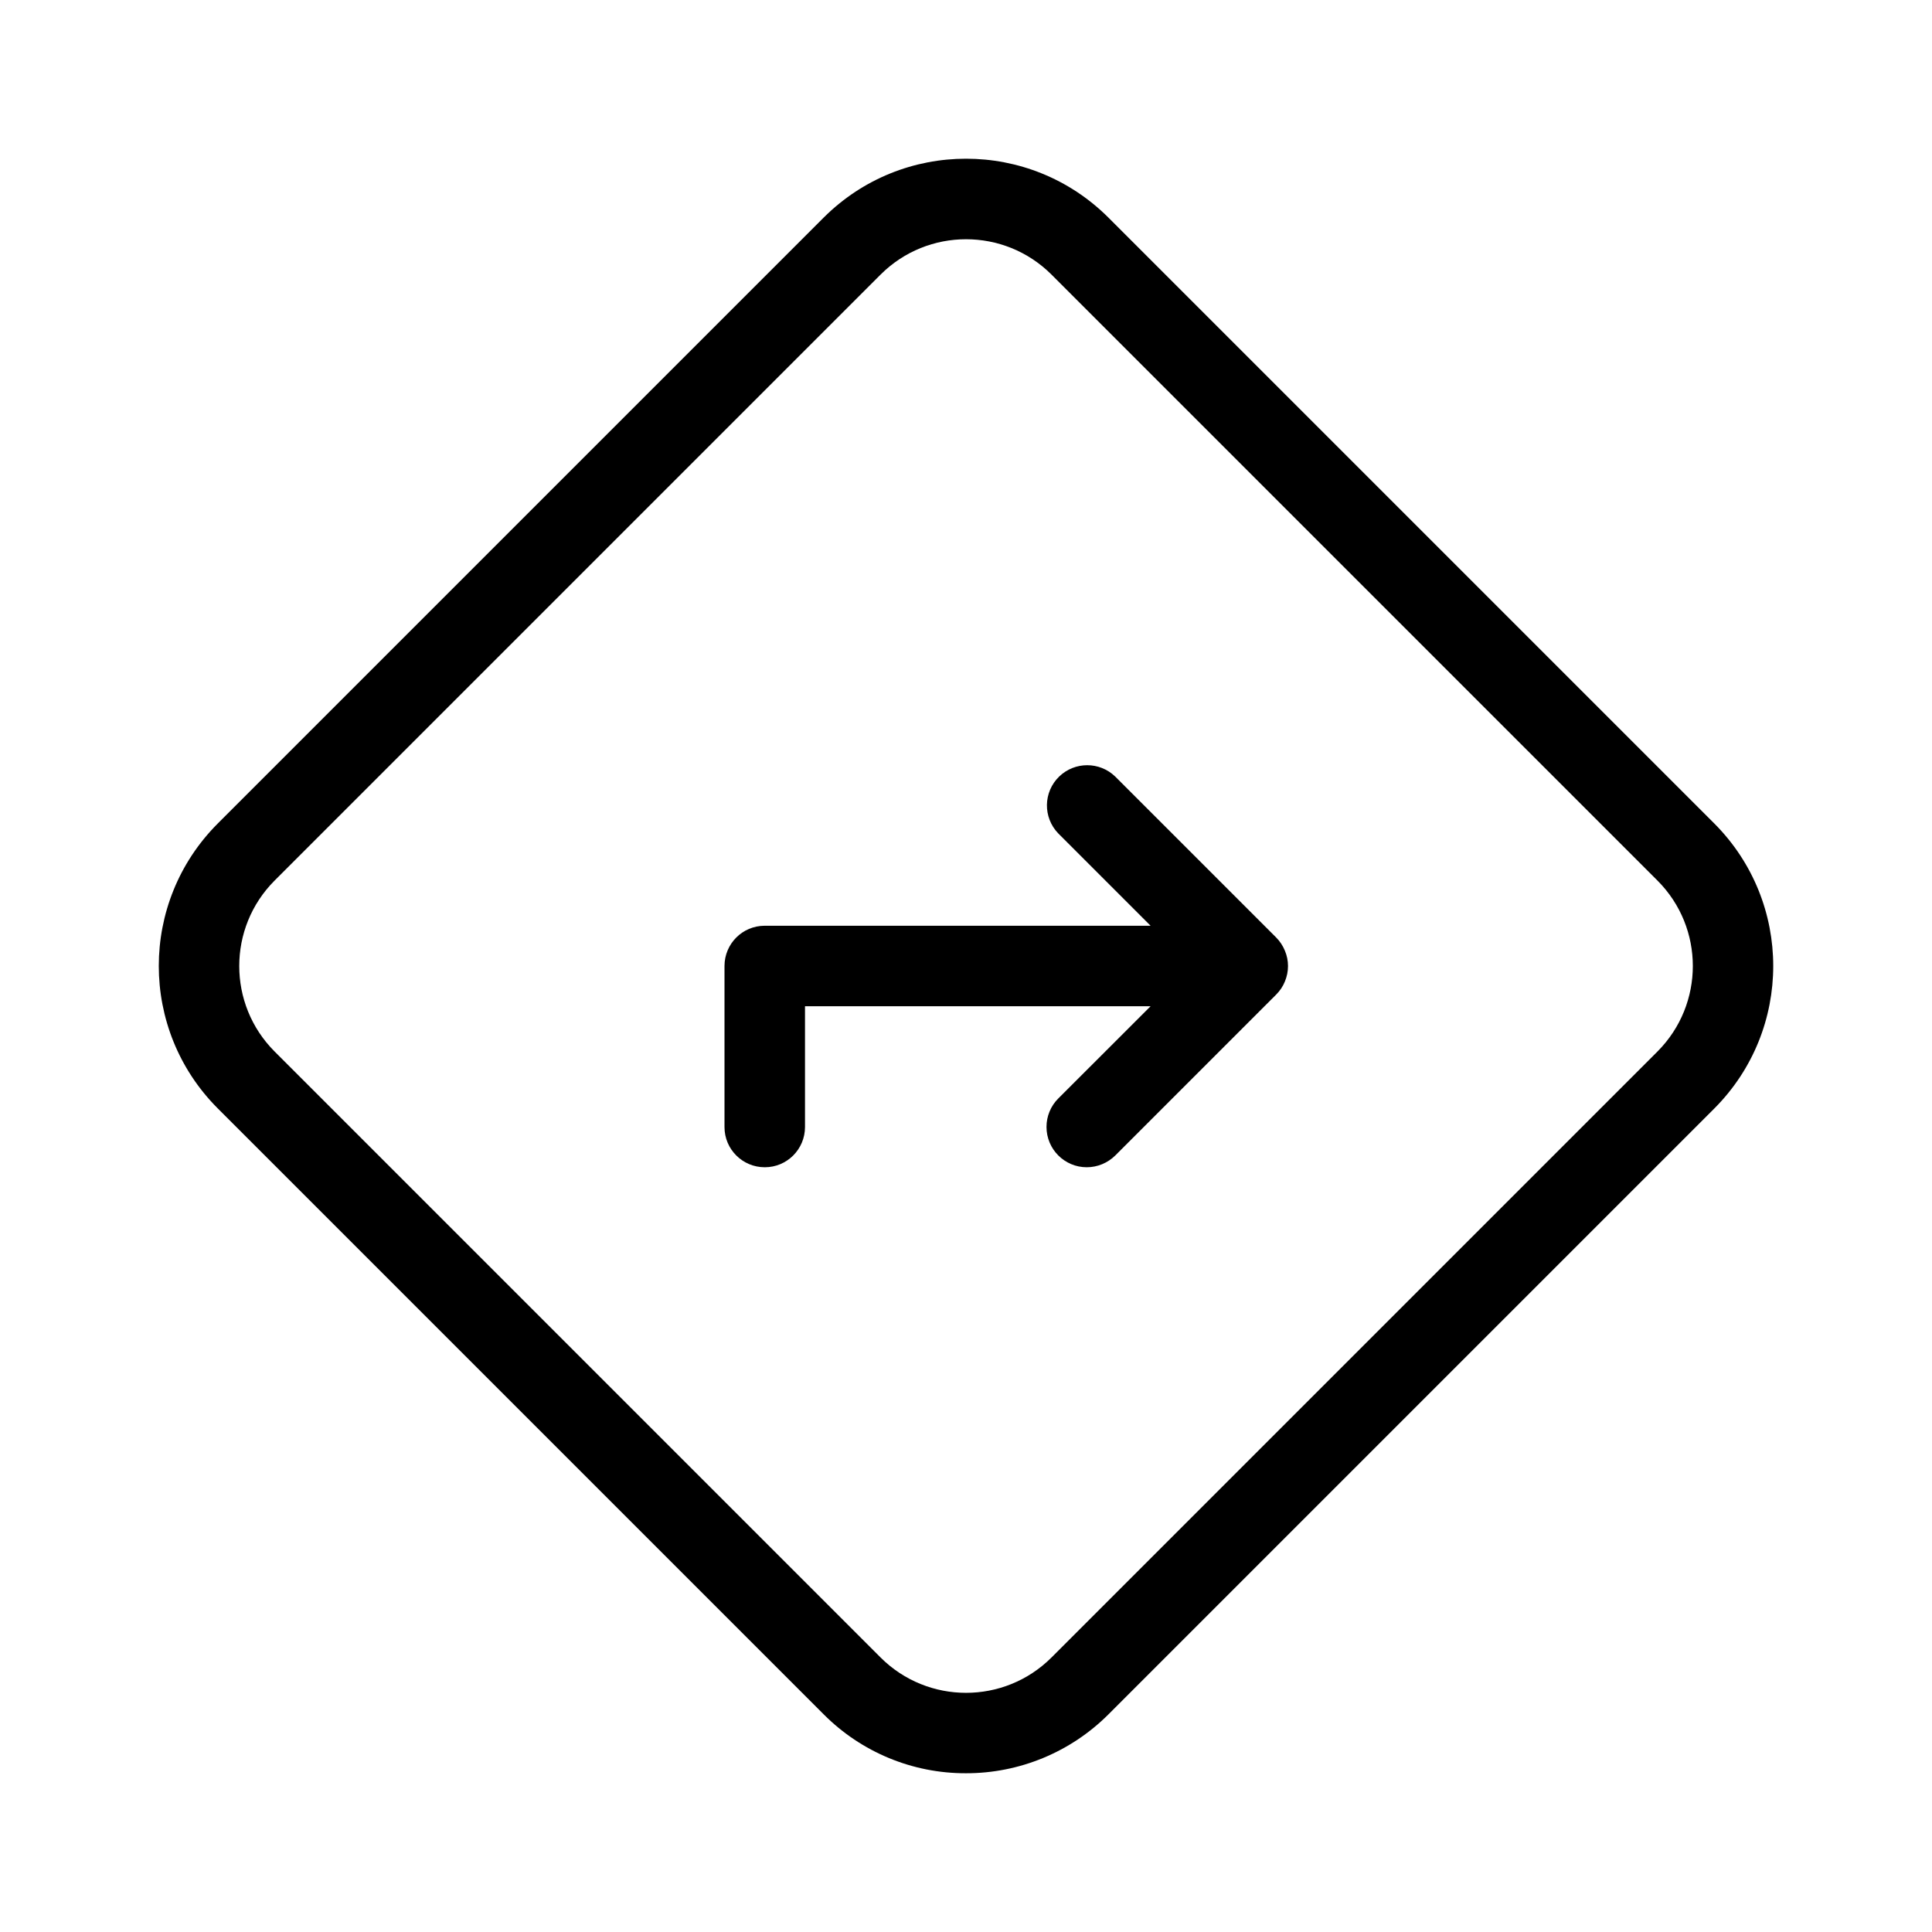 <svg xmlns="http://www.w3.org/2000/svg" enable-background="new 0 0 24 24" viewBox="0 0 24 24" id="turn-right">
  <path d="M15.853,11.646l-2-2c-0.194-0.187-0.501-0.187-0.695,0c-0.199,0.192-0.204,0.508-0.012,0.707L14.293,11.5H9.5c-0,0-0,0-0.001,0C9.223,11.5,9,11.724,9,12v2c0,0,0,0,0,0.001C9,14.277,9.224,14.5,9.5,14.5c0,0,0,0,0.001,0C9.777,14.5,10,14.276,10,14v-1.5h4.293l-1.147,1.146c-0.094,0.094-0.146,0.221-0.146,0.353C13,14.276,13.224,14.5,13.5,14.5c0.133,0,0.26-0.053,0.354-0.146l2-2c0.046-0.046,0.083-0.101,0.108-0.163c0.025-0.061,0.038-0.125,0.038-0.189C16,12.001,16,12.001,16,12c0-0.065-0.013-0.13-0.039-0.191C15.936,11.748,15.899,11.692,15.853,11.646z M21.298,10.232l-7.53-7.53c-0.977-0.974-2.558-0.974-3.535,0l-7.53,7.53c-0.974,0.977-0.974,2.558,0,3.535l7.53,7.53C10.701,21.767,11.337,22.03,12,22.028c0.663,0.001,1.299-0.262,1.768-0.73l7.53-7.53C22.271,12.79,22.271,11.21,21.298,10.232z M20.591,13.061l-7.53,7.53c-0.586,0.584-1.535,0.584-2.121,0l-7.53-7.53c-0.584-0.586-0.584-1.535,0-2.121l7.53-7.53c0.586-0.584,1.535-0.584,2.121,0l7.53,7.53C21.175,11.526,21.175,12.474,20.591,13.061z"></path>
</svg>
